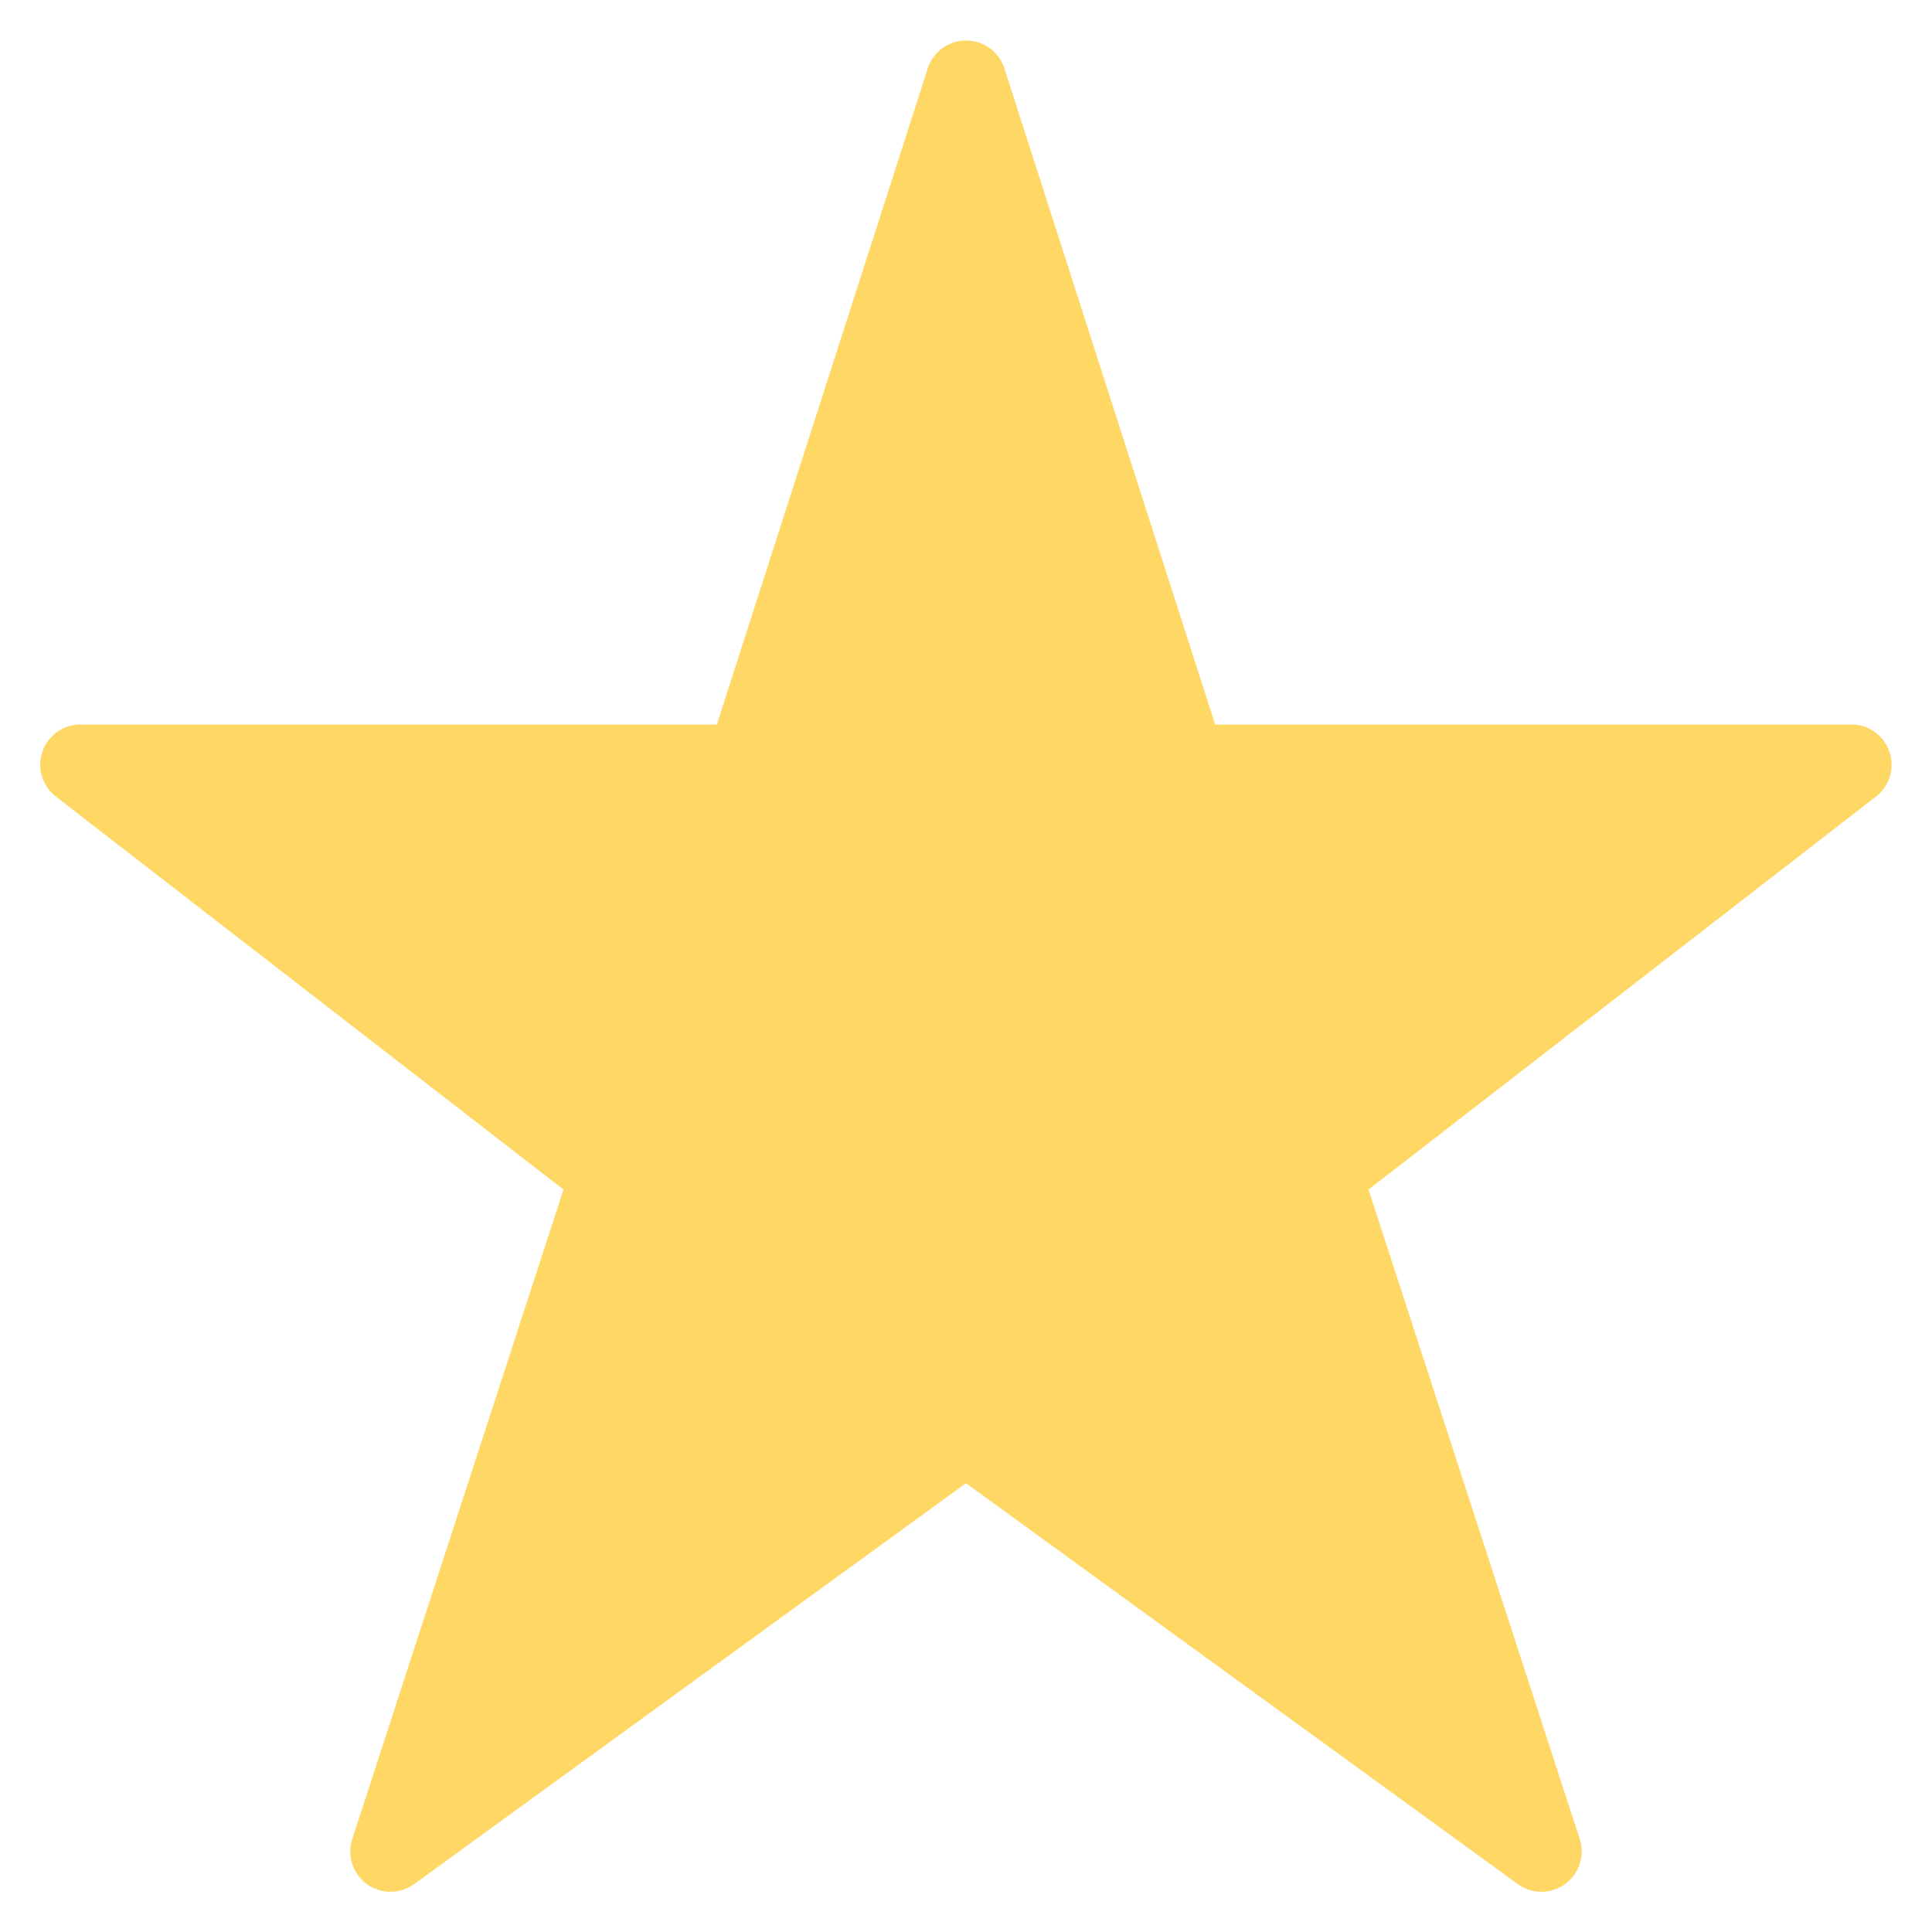 <svg xmlns="http://www.w3.org/2000/svg" viewBox="0 0 48 48" width="48" height="48"><g class="nc-icon-wrapper"><path d="M46,18H30.19L24.952,1.694a1,1,0,0,0-1.9,0L17.81,18H2a1,1,0,0,0-.612,1.791L14,29.554,8.752,45.691a1,1,0,0,0,1.539,1.118L24,36.85l13.709,9.959a1,1,0,0,0,1.539-1.118L34,29.554l12.608-9.763A1,1,0,0,0,46,18Z" fill="#ffd764"></path></g></svg>